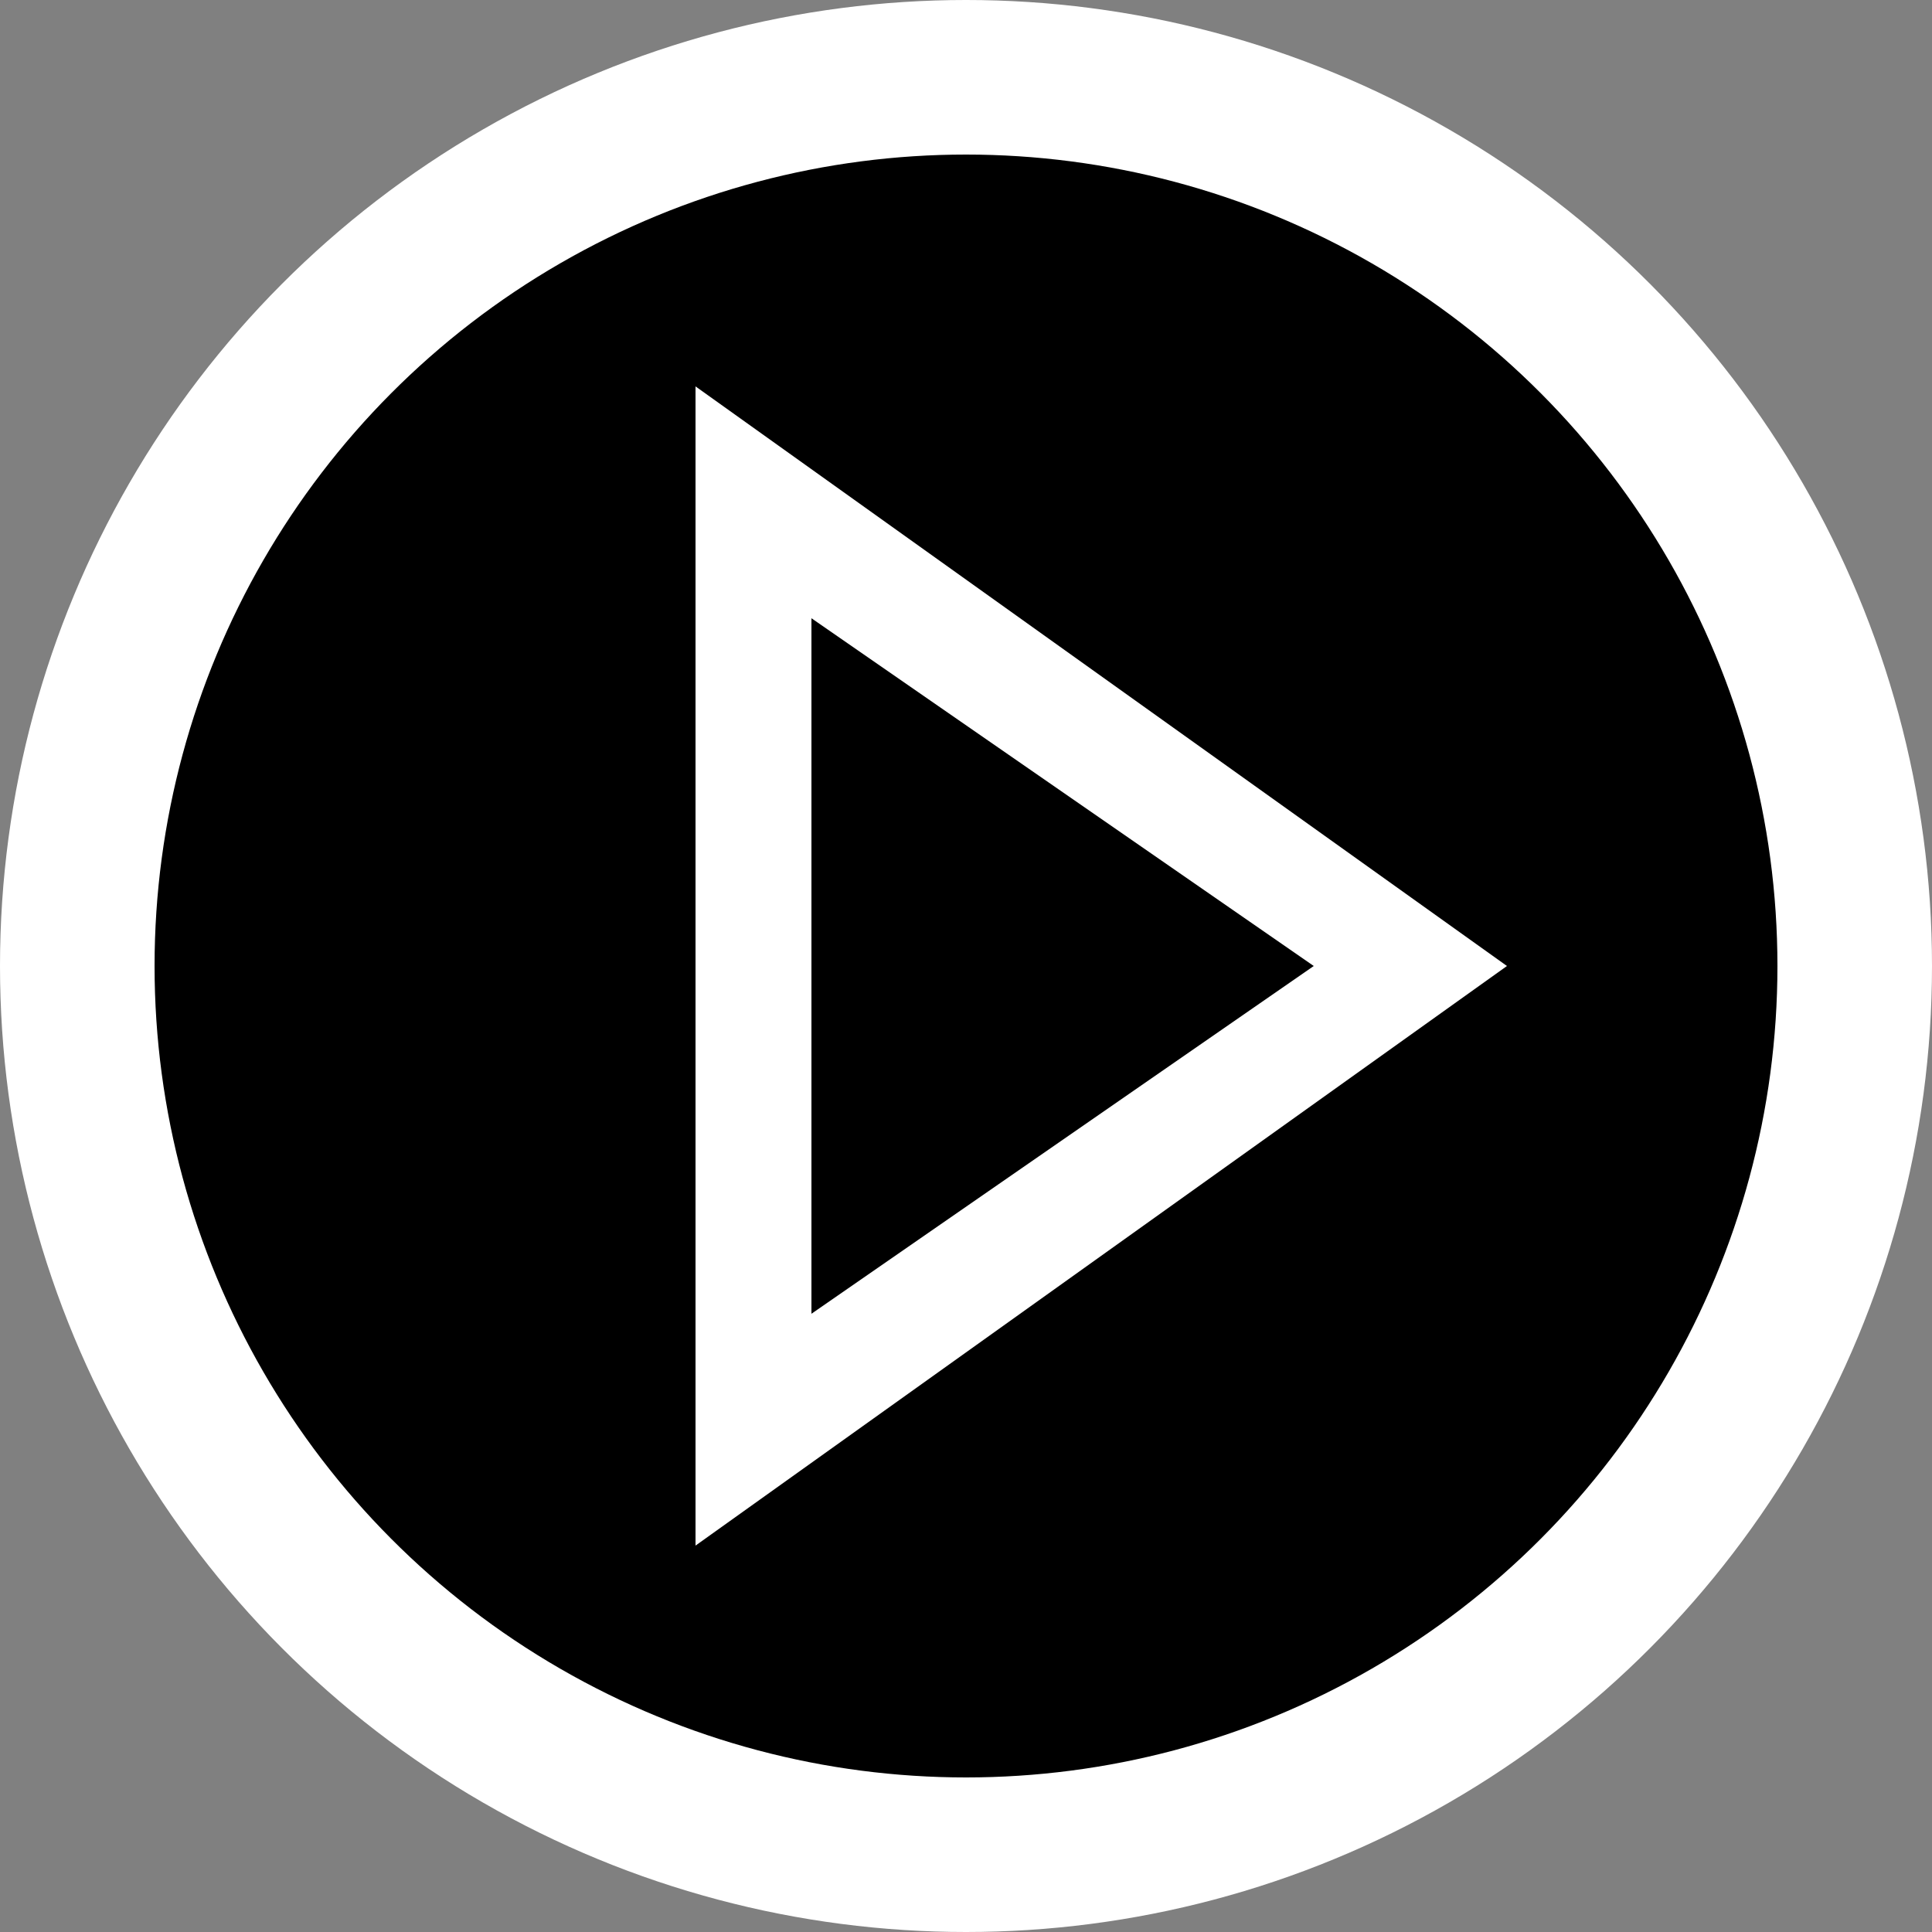 ﻿<?xml version="1.0" encoding="utf-8"?>
<svg version="1.1" id="Button" xmlns="http://www.w3.org/2000/svg" xmlns:xlink="http://www.w3.org/1999/xlink" x="0px" y="0px"
	 viewBox="0 0 100 100" xml:space="preserve">
<rect x="0" y="0" width="100" height="100" fill="#808080" stroke="none"/>
<style type="text/css">
	.st0{fill-rule:evenodd;clip-rule:evenodd;fill:#FFFFFF;}
	.st1{fill-rule:evenodd;clip-rule:evenodd;}
</style>
<g>
	<circle class="st0" cx="50" cy="50" r="50"/>
	<circle class="st1" cx="50" cy="50" r="42"/>
	<g>
		<polygon class="st0" points="36,20 78,50 36,80 		"/>
		<polygon class="st1" points="42,32 68,50 42,68 		"/>
	</g>
</g>
</svg>
